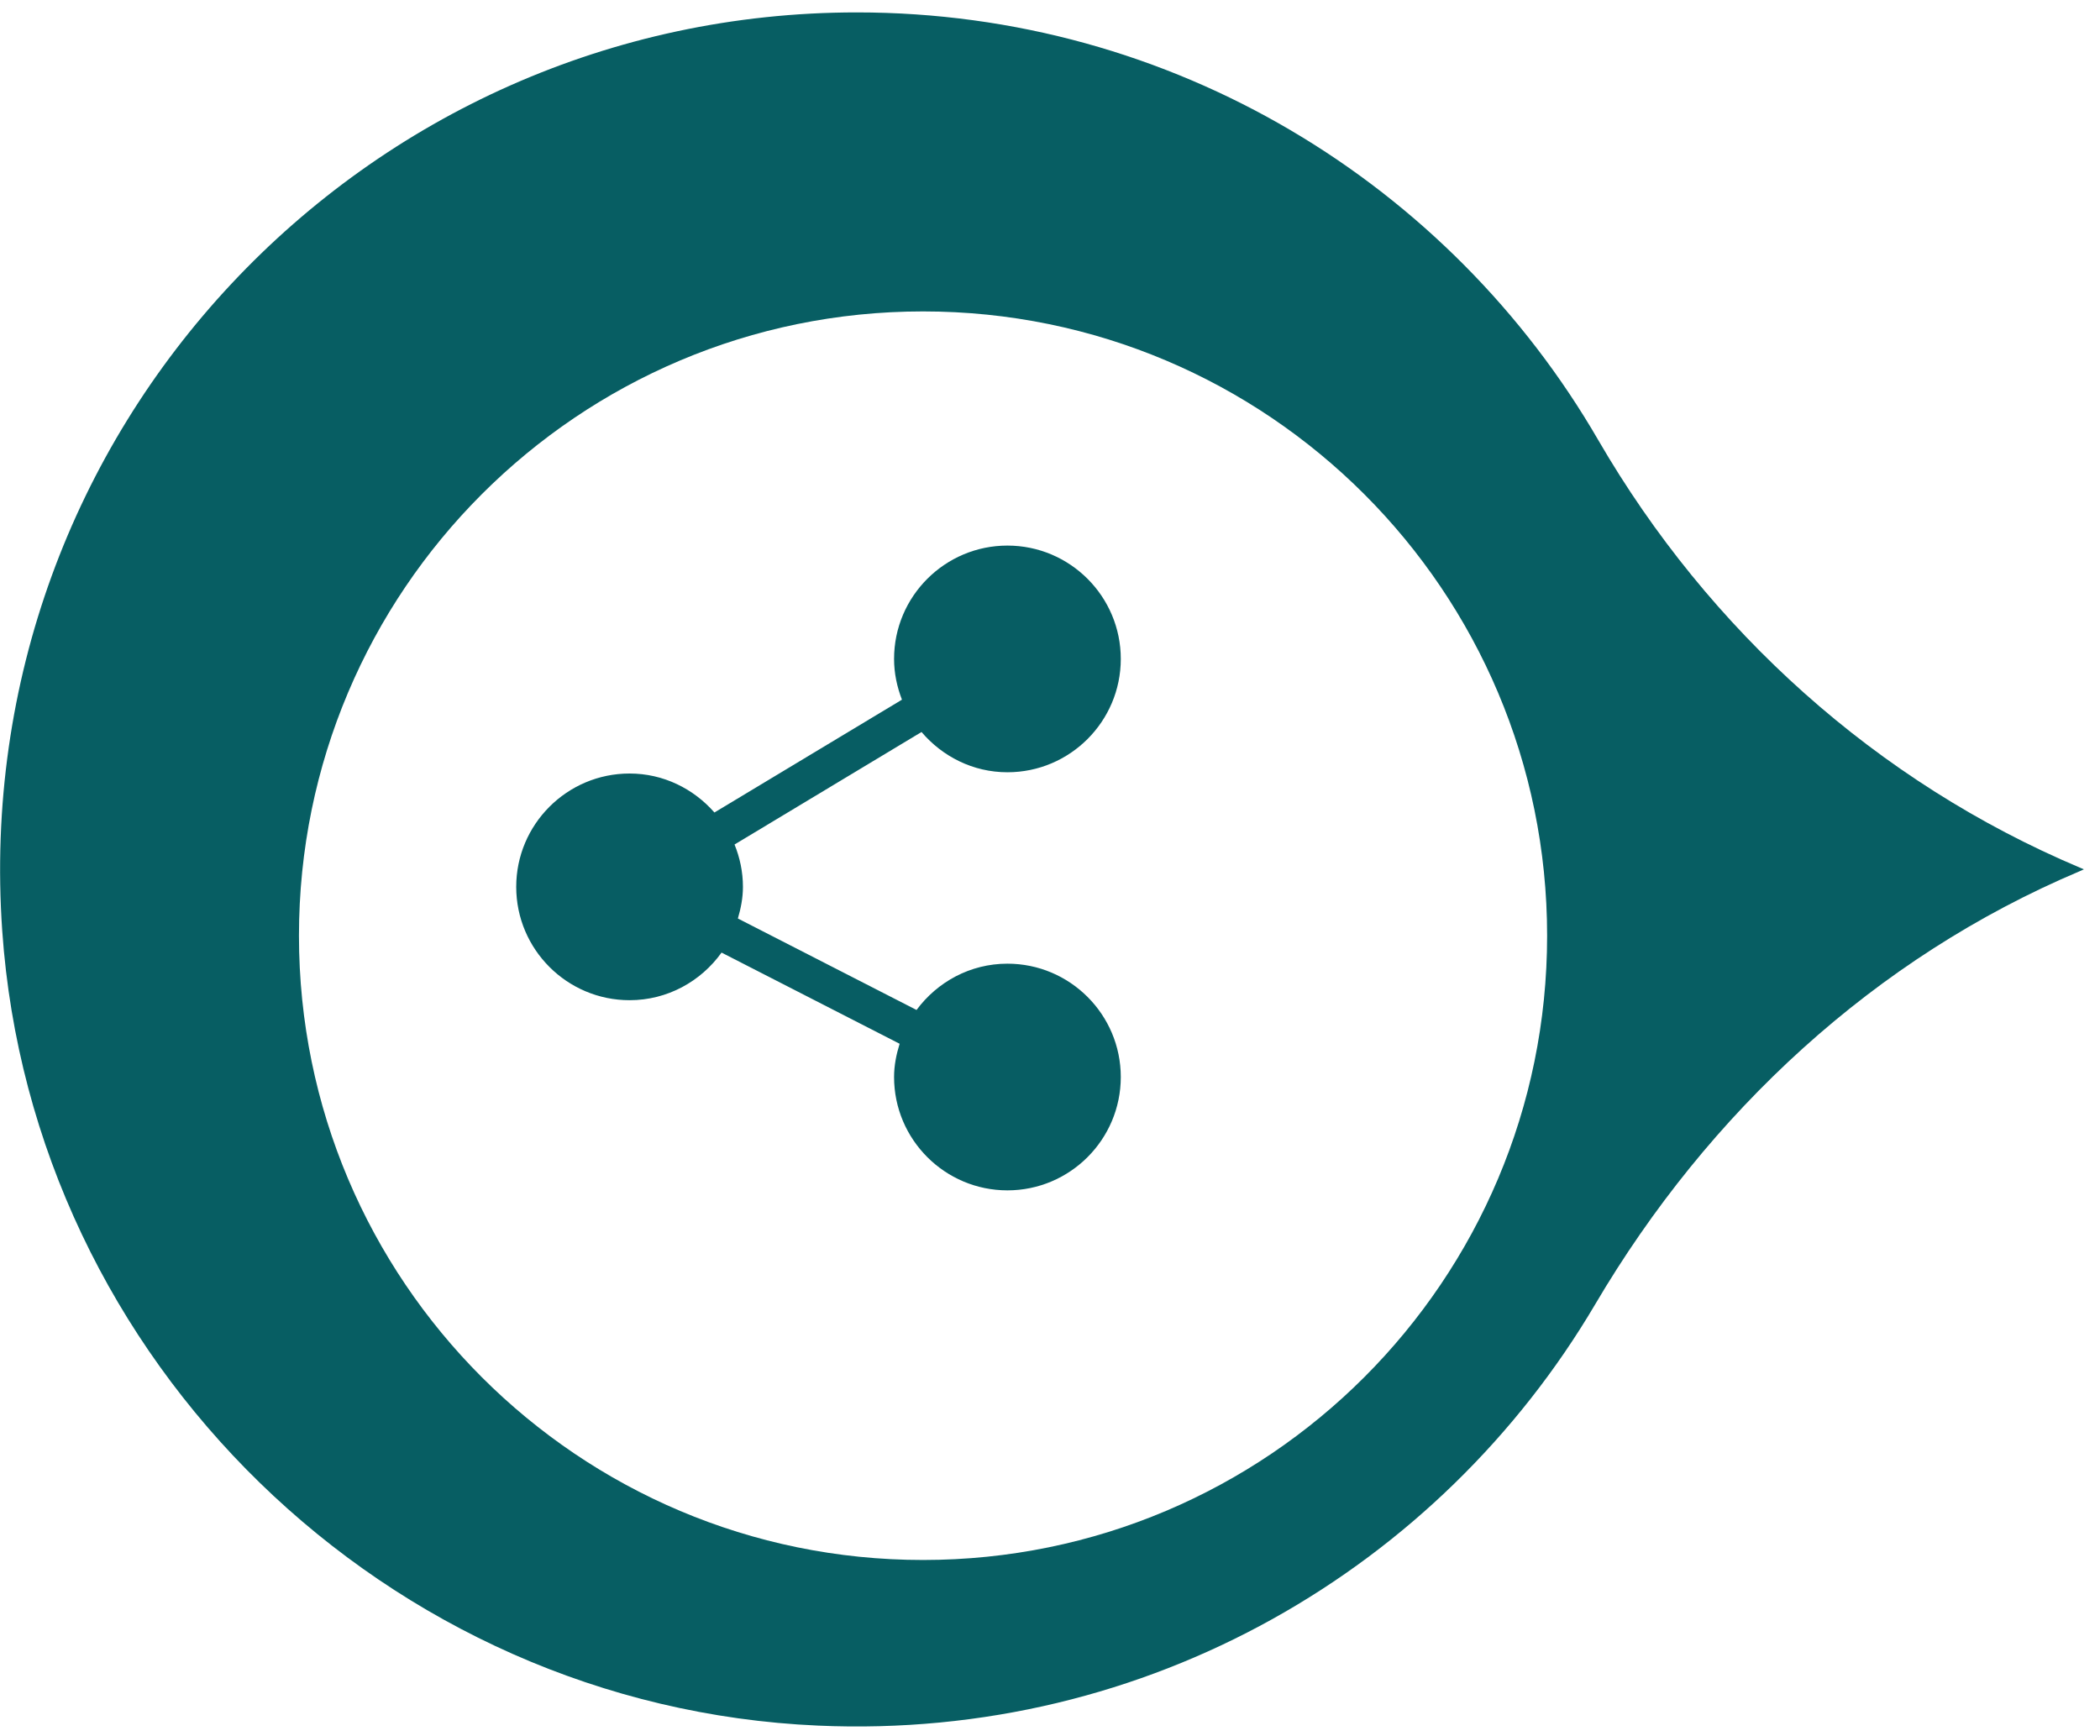 <svg width="127" height="105" viewBox="0 0 127 105" fill="none" xmlns="http://www.w3.org/2000/svg">
<path d="M51.822 0.75C21.981 0.75 -1.977 26 0.136 56.313C1.953 82.358 23.395 103.231 49.467 104.375C69.455 105.264 87.087 94.801 96.469 78.897C103.307 67.288 113.375 57.929 125.785 52.691L126.027 52.583L125.771 52.475C113.496 47.29 103.347 38.147 96.657 26.619C87.693 11.146 70.976 0.75 51.809 0.75H51.822Z" fill="#075E63"/>
<g filter="url(#filter0_d_23_1012)">
<path d="M51.822 90.357C30.978 90.357 14.08 73.451 14.08 52.596C14.08 31.742 30.978 14.836 51.822 14.836C72.666 14.836 89.564 31.742 89.564 52.596C89.564 73.451 72.666 90.357 51.822 90.357Z" fill="white"/>
</g>
<path d="M60.926 58.289C58.668 58.289 56.678 59.4 55.429 61.089L44.624 55.556C44.804 54.945 44.93 54.311 44.93 53.643C44.93 52.736 44.744 51.873 44.422 51.081L55.73 44.276C56.988 45.753 58.838 46.711 60.926 46.711C64.706 46.711 67.781 43.636 67.781 39.855C67.781 36.075 64.706 33 60.926 33C57.145 33 54.07 36.075 54.07 39.855C54.07 40.727 54.25 41.553 54.547 42.32L43.206 49.145C41.949 47.712 40.126 46.787 38.074 46.787C34.294 46.787 31.219 49.862 31.219 53.643C31.219 57.423 34.294 60.498 38.074 60.498C40.369 60.498 42.392 59.355 43.637 57.618L54.406 63.133C54.208 63.773 54.07 64.44 54.07 65.144C54.07 68.925 57.145 72 60.926 72C64.706 72 67.781 68.925 67.781 65.144C67.781 61.364 64.706 58.289 60.926 58.289Z" fill="#075D63"/>
<defs>
<filter id="filter0_d_23_1012" x="8.08" y="8.836" width="95.484" height="95.521" filterUnits="userSpaceOnUse" color-interpolation-filters="sRGB">
<feFlood flood-opacity="0" result="BackgroundImageFix"/>
<feColorMatrix in="SourceAlpha" type="matrix" values="0 0 0 0 0 0 0 0 0 0 0 0 0 0 0 0 0 0 127 0" result="hardAlpha"/>
<feOffset dx="4" dy="4"/>
<feGaussianBlur stdDeviation="5"/>
<feColorMatrix type="matrix" values="0 0 0 0 0 0 0 0 0 0.224 0 0 0 0 0.369 0 0 0 0.75 0"/>
<feBlend mode="normal" in2="BackgroundImageFix" result="effect1_dropShadow_23_1012"/>
<feBlend mode="normal" in="SourceGraphic" in2="effect1_dropShadow_23_1012" result="shape"/>
</filter>
</defs>
</svg>
